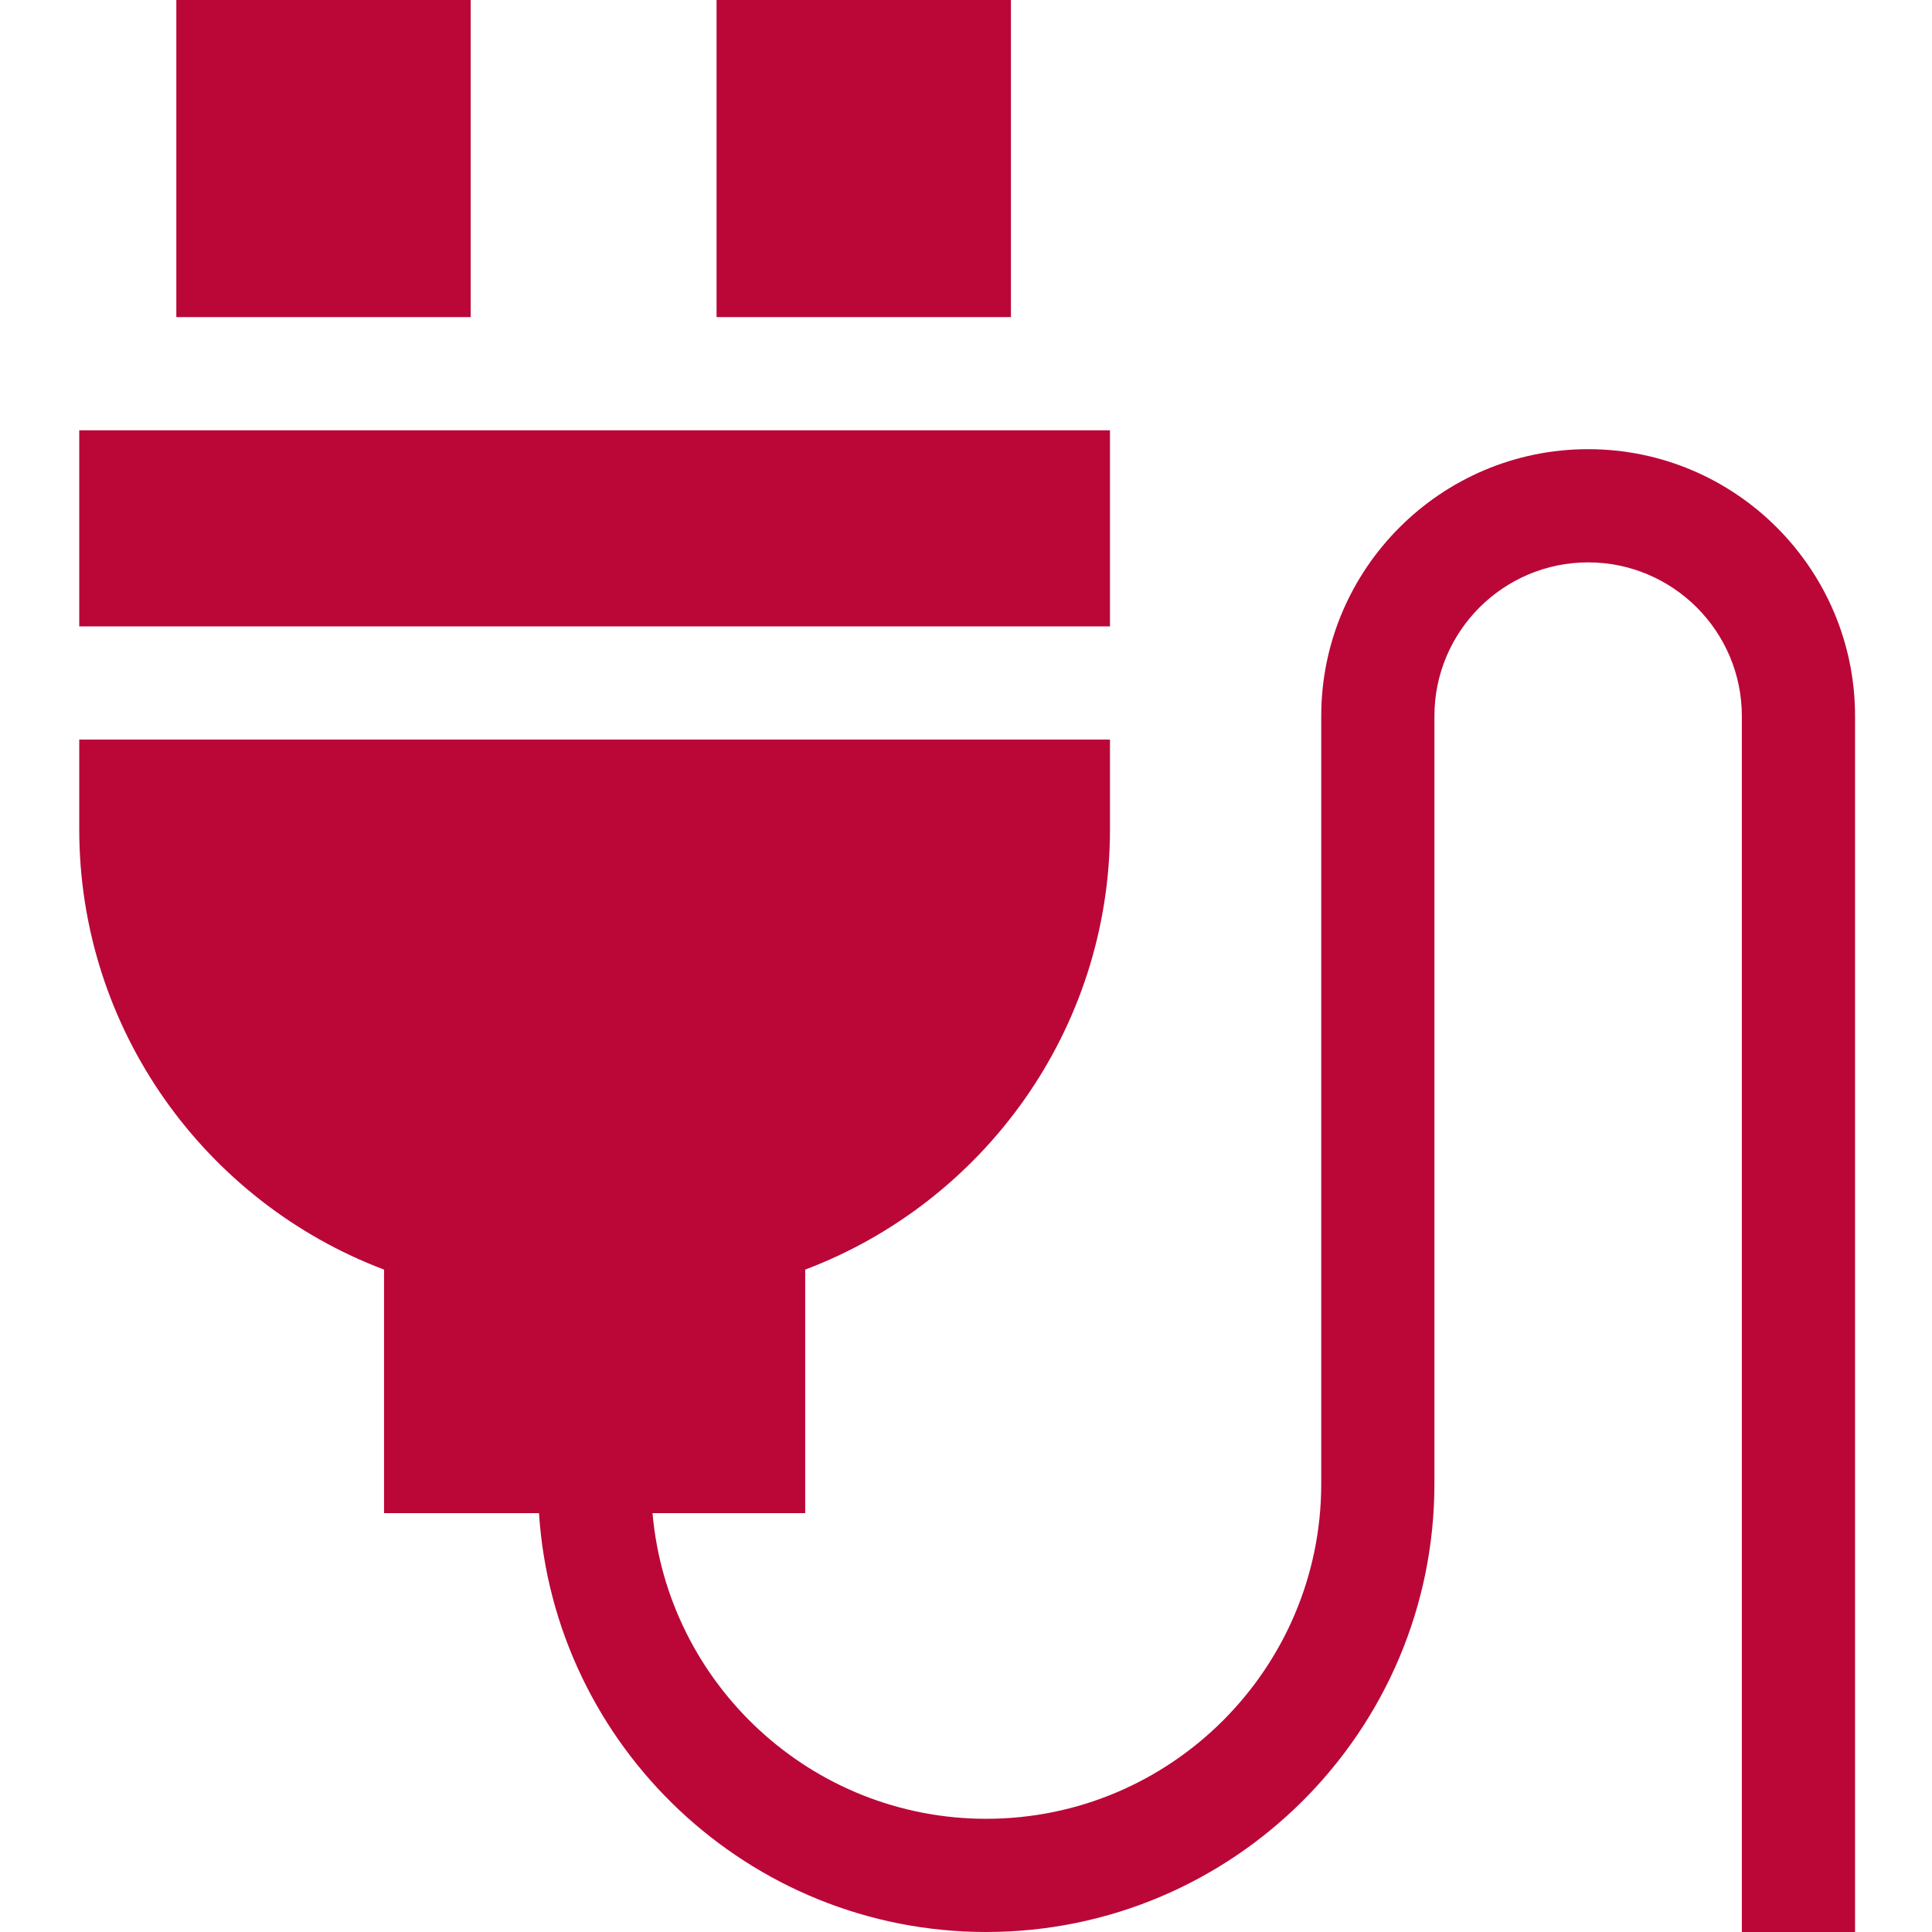 <svg height="512pt" viewBox="-21 0 512 512" width="512pt" xmlns="http://www.w3.org/2000/svg" style="fill:#BA0738;"><path d="m168.898 0h78.008v84.035h-78.008zm0 0"/><path d="m0 114.035h273.156v51.965h-273.156zm0 0"/><path d="m25.73 0h78.004v84.035h-78.004zm0 0"/><path d="m399.875 119.035c-39.004 0-70.734 31.73-70.734 70.734v203.449c0 48.953-39.828 88.781-88.781 88.781-46.332 0-84.48-35.676-88.434-81h40.457v-64.543c47.152-17.809 80.773-63.406 80.773-116.715v-23.742h-273.156v23.742c0 53.309 33.625 98.902 80.773 116.715v64.543h41.066c4.02 61.883 55.637 111 118.52 111 65.496 0 118.777-53.285 118.777-118.781v-203.449c0-22.461 18.273-40.734 40.734-40.734 22.465 0 40.738 18.273 40.738 40.734v322.23h30v-322.23c0-39.004-31.73-70.734-70.734-70.734zm0 0"/></svg>

